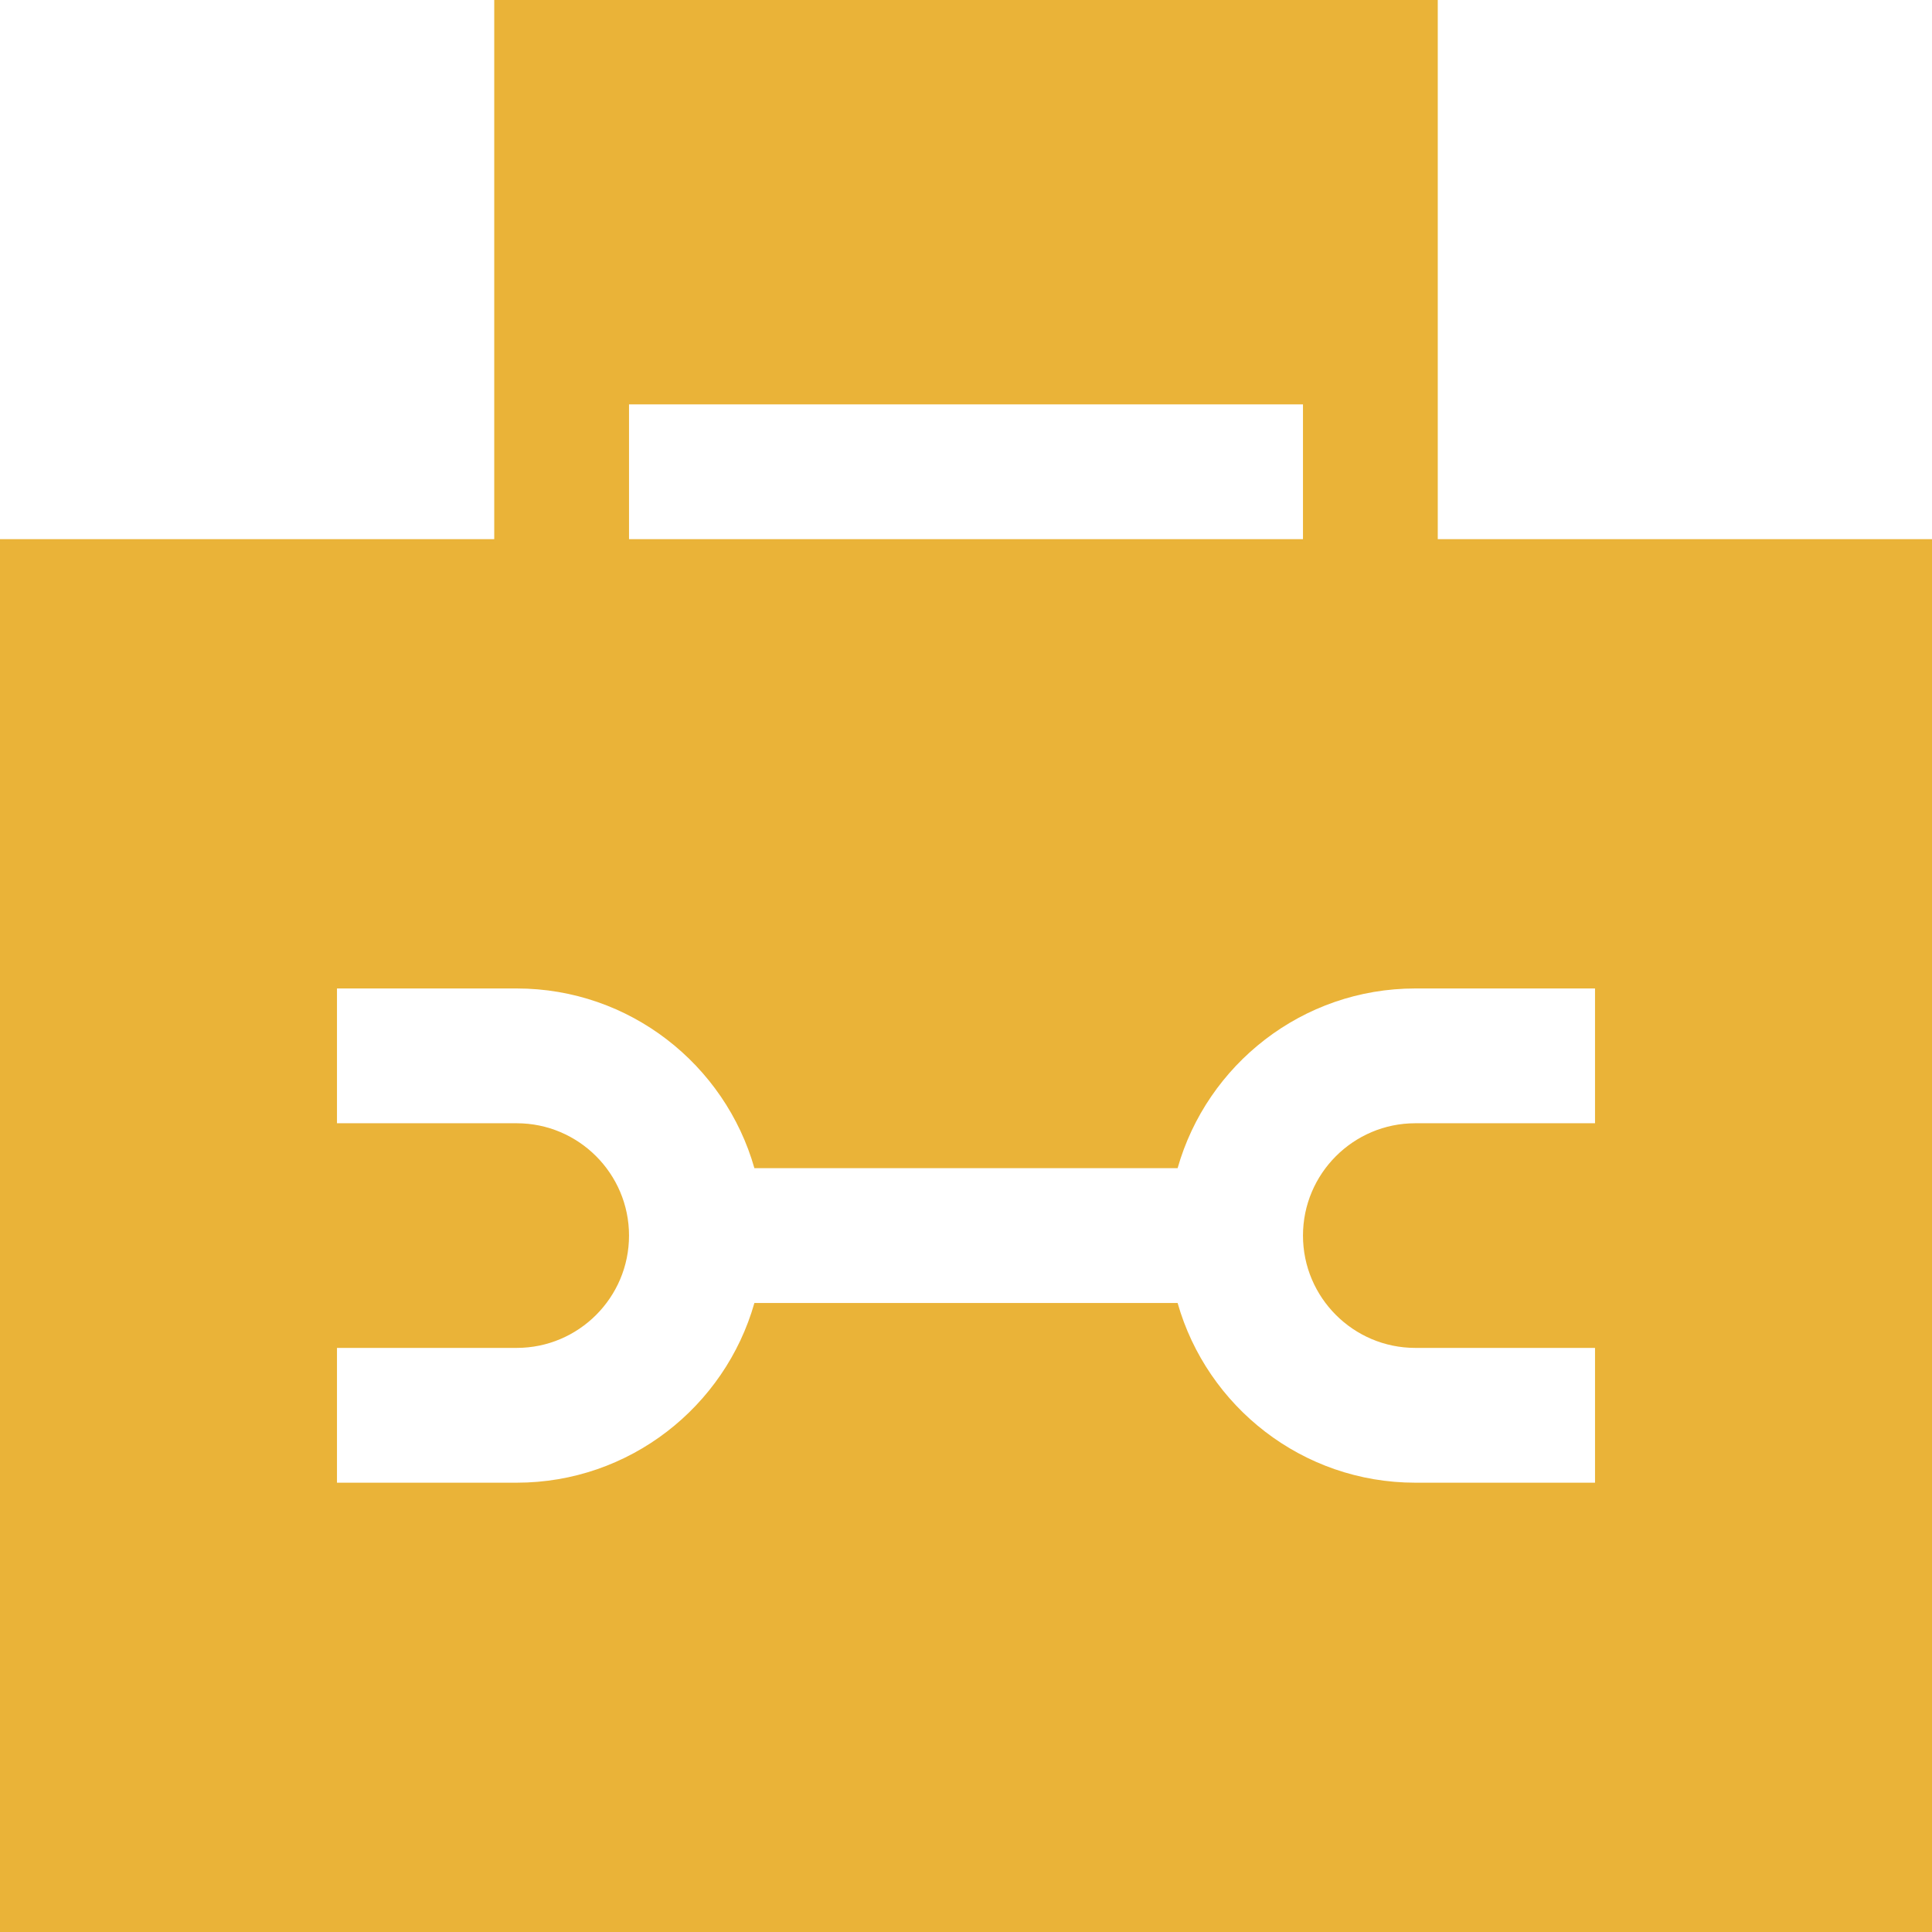 <svg version="1.1" id="Layer_1" xmlns="http://www.w3.org/2000/svg" xmlns:xlink="http://www.w3.org/1999/xlink" x="0px" y="0px" viewBox="0 0 512 512" style="enable-background:new 0 0 512 512;" xml:space="preserve" width="300" height="300" xmlns:svgjs="http://svgjs.dev/svgjs"><g transform="matrix(1,0,0,1,0,0)"><g>
	<g>
		<path d="M381.023,142.884v-35.721V71.442V0H130.977v71.442v35.721v35.721H0V512h512V142.884H381.023z M166.698,107.163h178.605&#10;&#9;&#9;&#9;v35.721H166.698V107.163z M422.698,297.674H375.07c-16.414,0-29.767,13.354-29.767,29.767c0,16.414,13.354,29.767,29.767,29.767&#10;&#9;&#9;&#9;h47.628v35.721H375.07c-29.919,0-55.196-20.174-62.993-47.628H199.923c-7.795,27.454-33.074,47.628-62.993,47.628H89.302v-35.721&#10;&#9;&#9;&#9;h47.628c16.414,0,29.767-13.354,29.767-29.767c0-16.414-13.354-29.767-29.767-29.767H89.302v-35.721h47.628&#10;&#9;&#9;&#9;c29.919,0,55.196,20.174,62.993,47.628h112.154c7.796-27.454,33.074-47.628,62.993-47.628h47.628V297.674z" fill="#eab338ff" data-original-color="#000000ff" stroke="none"/>
	</g>
</g><g>
</g><g>
</g><g>
</g><g>
</g><g>
</g><g>
</g><g>
</g><g>
</g><g>
</g><g>
</g><g>
</g><g>
</g><g>
</g><g>
</g><g>
</g></g></svg>